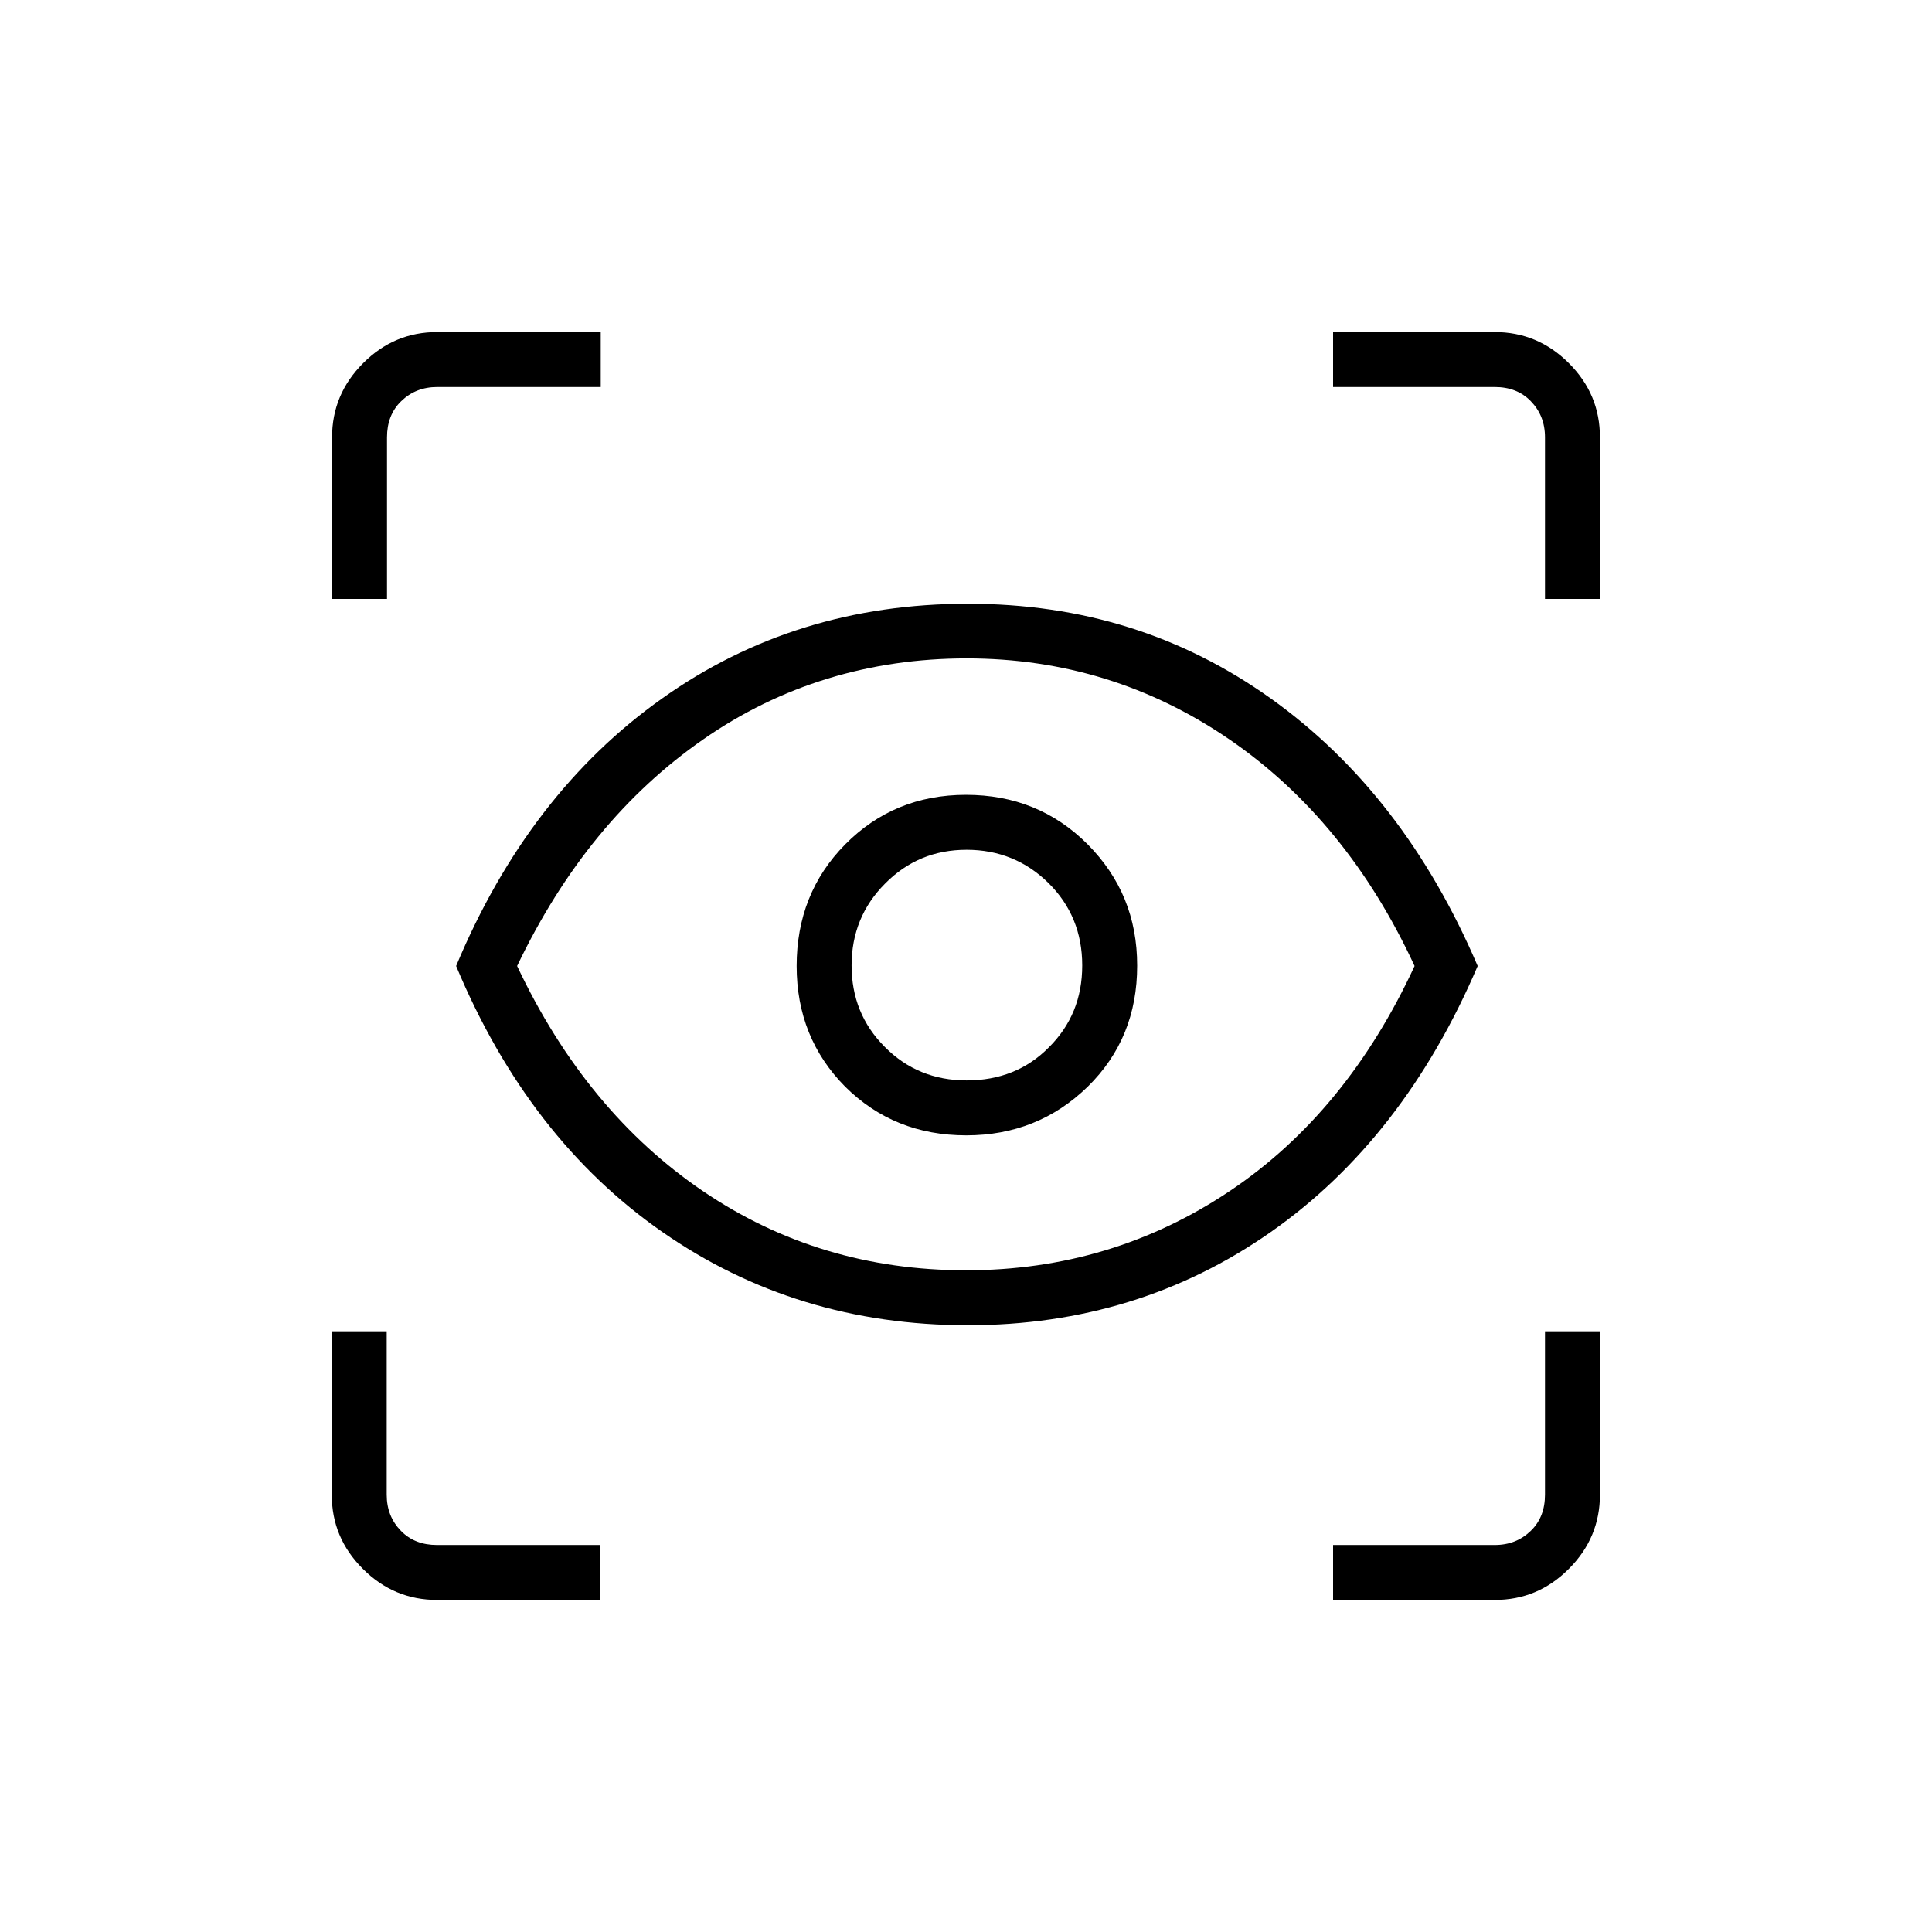 <?xml version="1.0" encoding="UTF-8"?>
<svg id="Layer_1" data-name="Layer 1" xmlns="http://www.w3.org/2000/svg" viewBox="0 0 64 64">
  <defs>
    <style>
      .cls-1 {
        fill: #000;
        stroke-width: 0px;
      }
    </style>
  </defs>
  <path class="cls-1" d="M19.89,53h-5.41c-.95,0-1.77-.34-2.46-1.03s-1.03-1.5-1.03-2.46v-5.41h1.82v5.41c0,.49.16.88.47,1.2s.71.47,1.2.47h5.41v1.82ZM44.16,53v-1.82h5.35c.49,0,.88-.16,1.2-.47s.47-.71.47-1.2v-5.41h1.82v5.41c0,.95-.34,1.77-1.03,2.46s-1.5,1.03-2.46,1.03h-5.35ZM32.06,43.9c-3.79,0-7.16-1.03-10.12-3.09-2.96-2.06-5.24-5-6.83-8.81,1.59-3.81,3.87-6.77,6.82-8.86,2.95-2.1,6.33-3.14,10.13-3.14s7.11,1.05,10.04,3.14c2.94,2.1,5.22,5.05,6.85,8.86-1.63,3.81-3.91,6.75-6.85,8.81-2.94,2.06-6.29,3.09-10.04,3.09ZM32,42.08c3.22,0,6.13-.88,8.73-2.62s4.64-4.24,6.13-7.46c-1.49-3.22-3.54-5.73-6.14-7.51s-5.5-2.68-8.7-2.68-6.15.89-8.72,2.68c-2.58,1.79-4.63,4.29-6.17,7.51,1.52,3.22,3.58,5.71,6.16,7.46s5.48,2.62,8.71,2.62ZM32.01,37.61c1.58,0,2.92-.54,4.02-1.61,1.1-1.08,1.64-2.41,1.64-4.01s-.55-2.92-1.64-4.02c-1.1-1.1-2.44-1.64-4.03-1.64s-2.92.55-4,1.64-1.61,2.44-1.61,4.03.54,2.92,1.61,4c1.08,1.07,2.41,1.61,4.01,1.61ZM32.02,35.79c-1.07,0-1.98-.37-2.71-1.11-.74-.74-1.1-1.64-1.1-2.7s.37-1.97,1.11-2.71c.74-.75,1.64-1.12,2.7-1.12s1.97.37,2.71,1.1,1.12,1.64,1.12,2.73-.37,1.98-1.1,2.71c-.73.74-1.64,1.1-2.73,1.1ZM11,19.84v-5.35c0-.95.34-1.77,1.03-2.46s1.5-1.03,2.46-1.03h5.41v1.82h-5.41c-.49,0-.88.16-1.2.47s-.47.71-.47,1.2v5.35h-1.82ZM51.18,19.84v-5.35c0-.49-.16-.88-.47-1.2s-.71-.47-1.2-.47h-5.35v-1.82h5.35c.95,0,1.77.34,2.46,1.03s1.03,1.5,1.03,2.46v5.35h-1.82Z"/>
</svg>